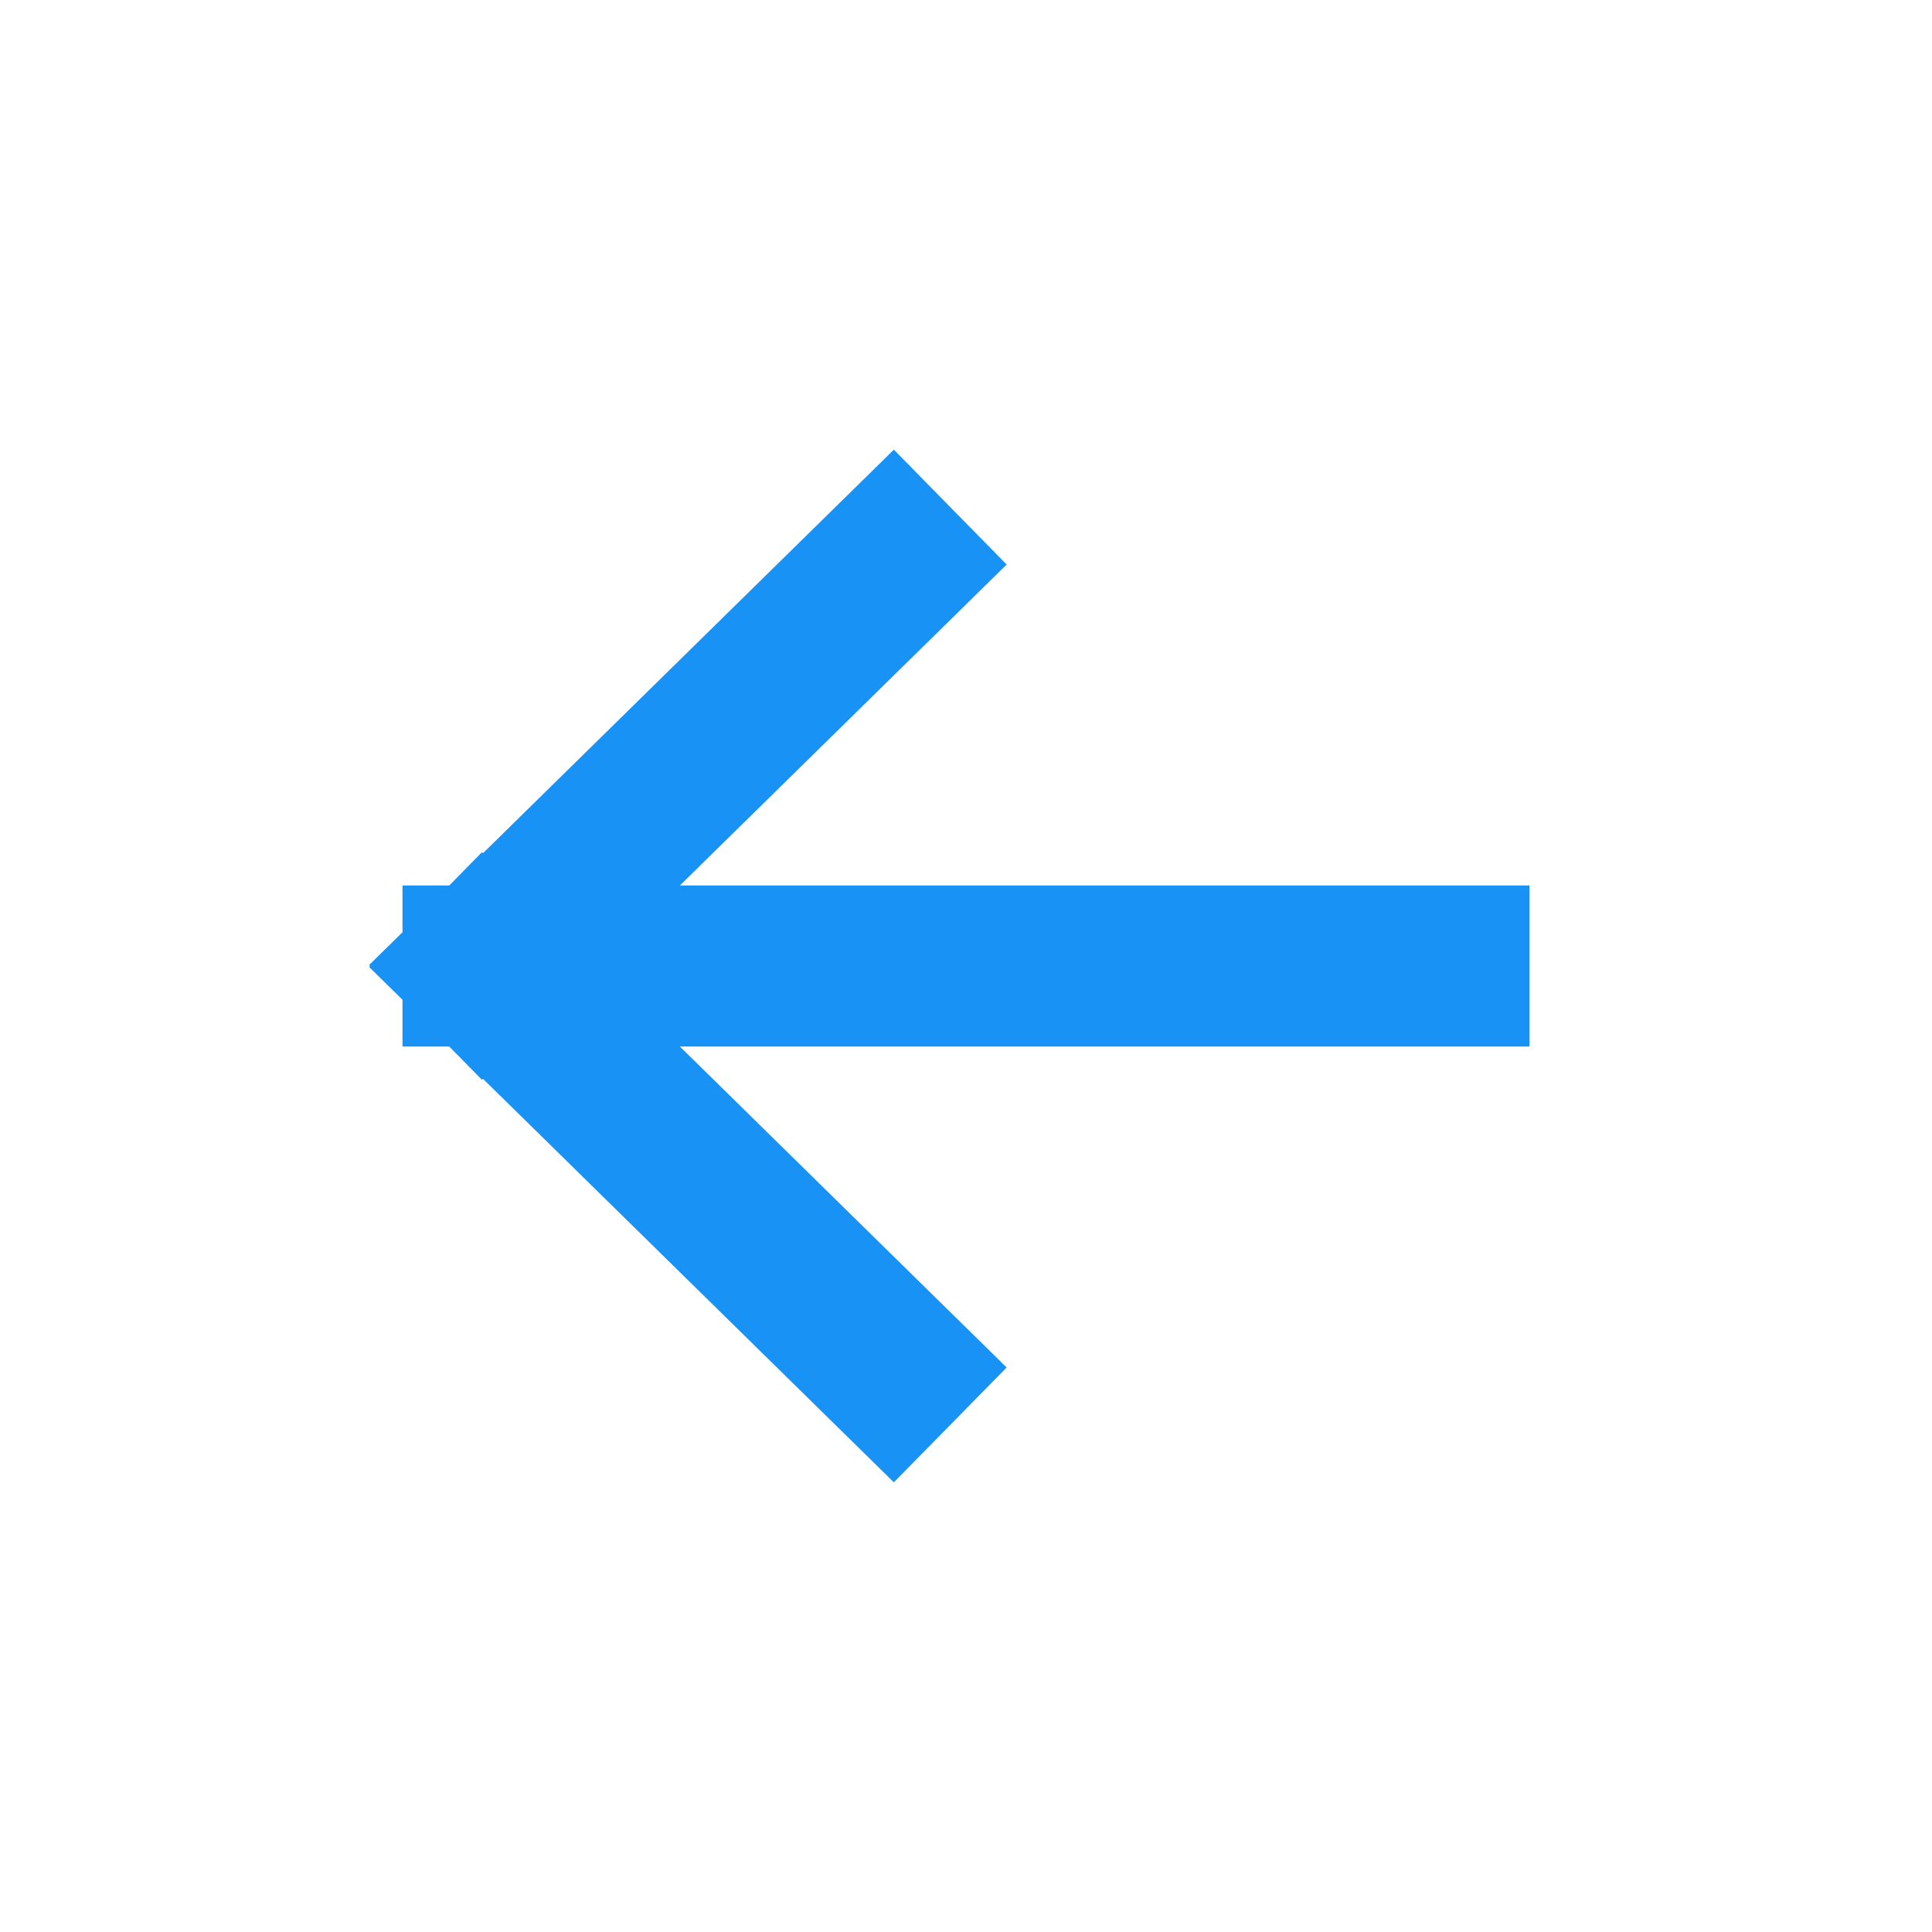 <svg width="24" height="24" viewBox="0 0 24 24" fill="none" xmlns="http://www.w3.org/2000/svg">
<g id="icon">
<path id="Stroke 1" d="M11.091 7L6 12M6 12L11.091 17M6 12L18 12" stroke="#1992F5" stroke-width="2" stroke-linecap="square"/>
</g>
</svg>
